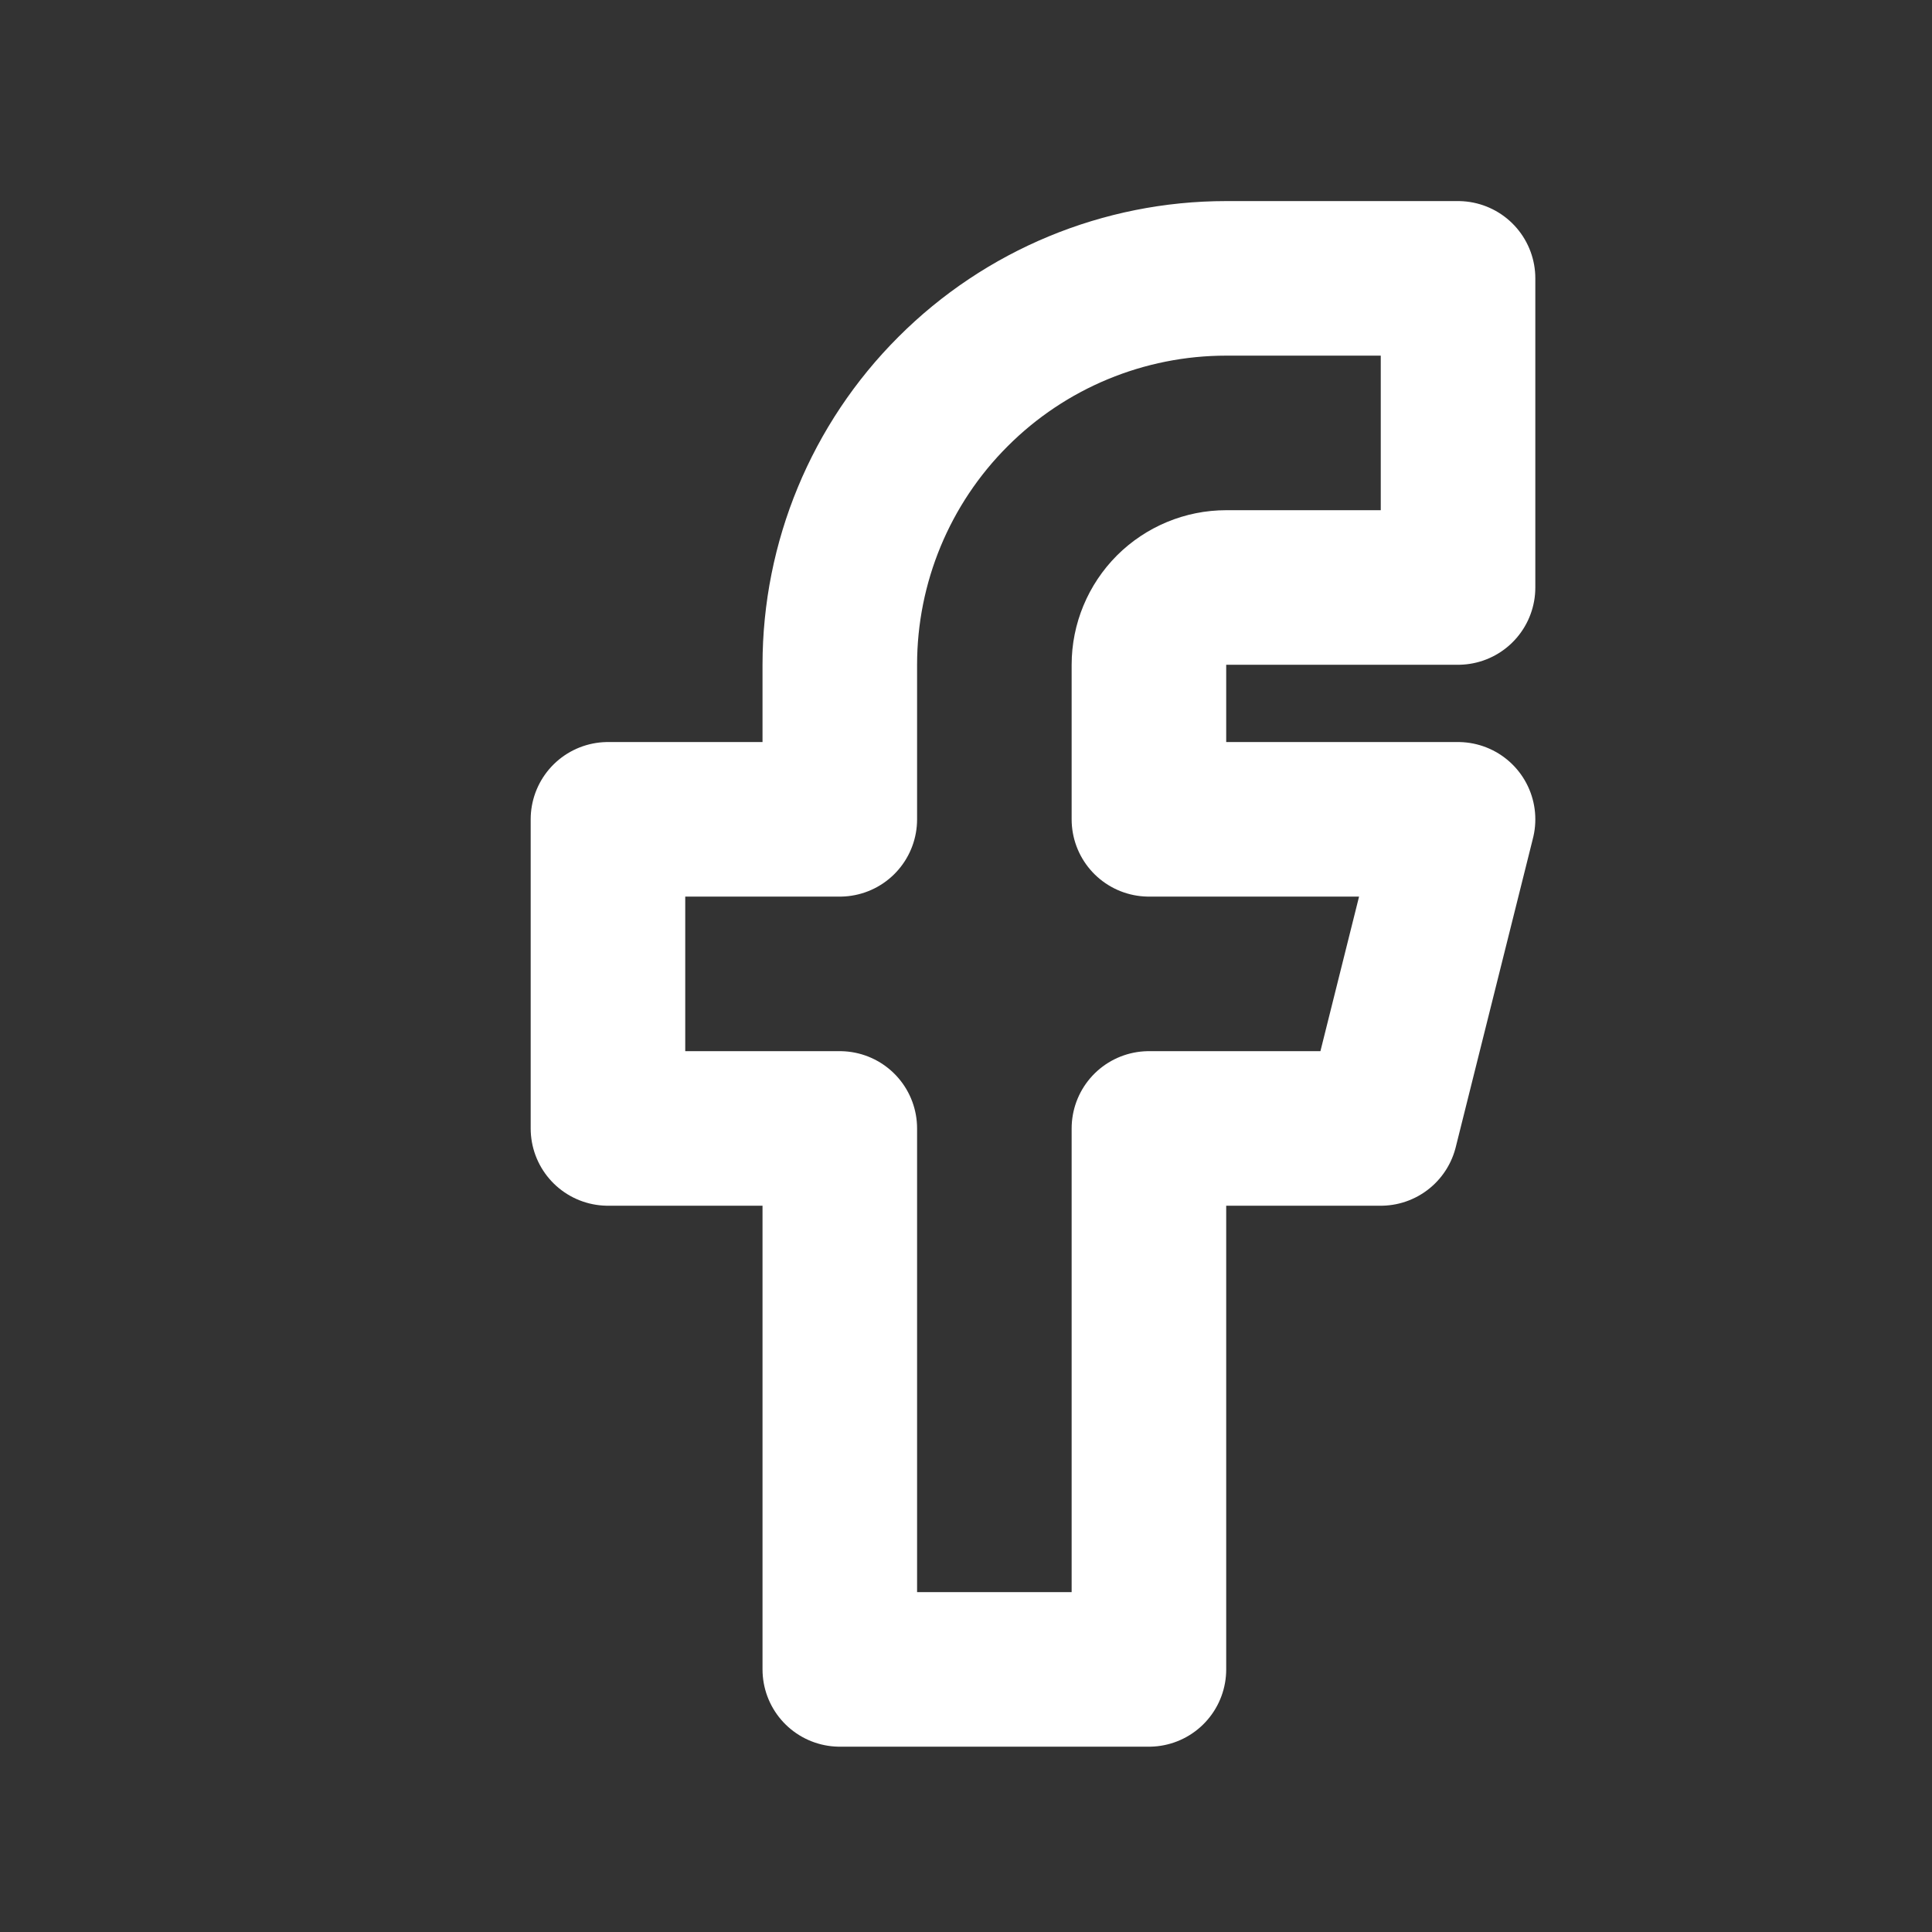 <svg width="25" height="25" viewBox="0 0 25 25" fill="none" xmlns="http://www.w3.org/2000/svg">
<rect x="0" y="0" width="25" height="25" fill="#333333" stroke="none"/>
<g clip-path="url(#clip0_2459_4849)">
<path d="M7.867 10.602V14.602H10.867V21.602H14.867V14.602H17.867L18.867 10.602H14.867V8.602C14.867 8.337 14.973 8.083 15.16 7.895C15.348 7.708 15.602 7.602 15.867 7.602H18.867V3.602H15.867C14.541 3.602 13.269 4.129 12.332 5.067C11.394 6.004 10.867 7.276 10.867 8.602V10.602H7.867Z" stroke="white" stroke-width="2" stroke-linecap="round" stroke-linejoin="round"/>
</g>
<defs>
<clipPath id="clip0_2459_4849">
<rect width="24" height="24" fill="white" transform="translate(0.867 0.602)"/>
</clipPath>
</defs>
</svg>

